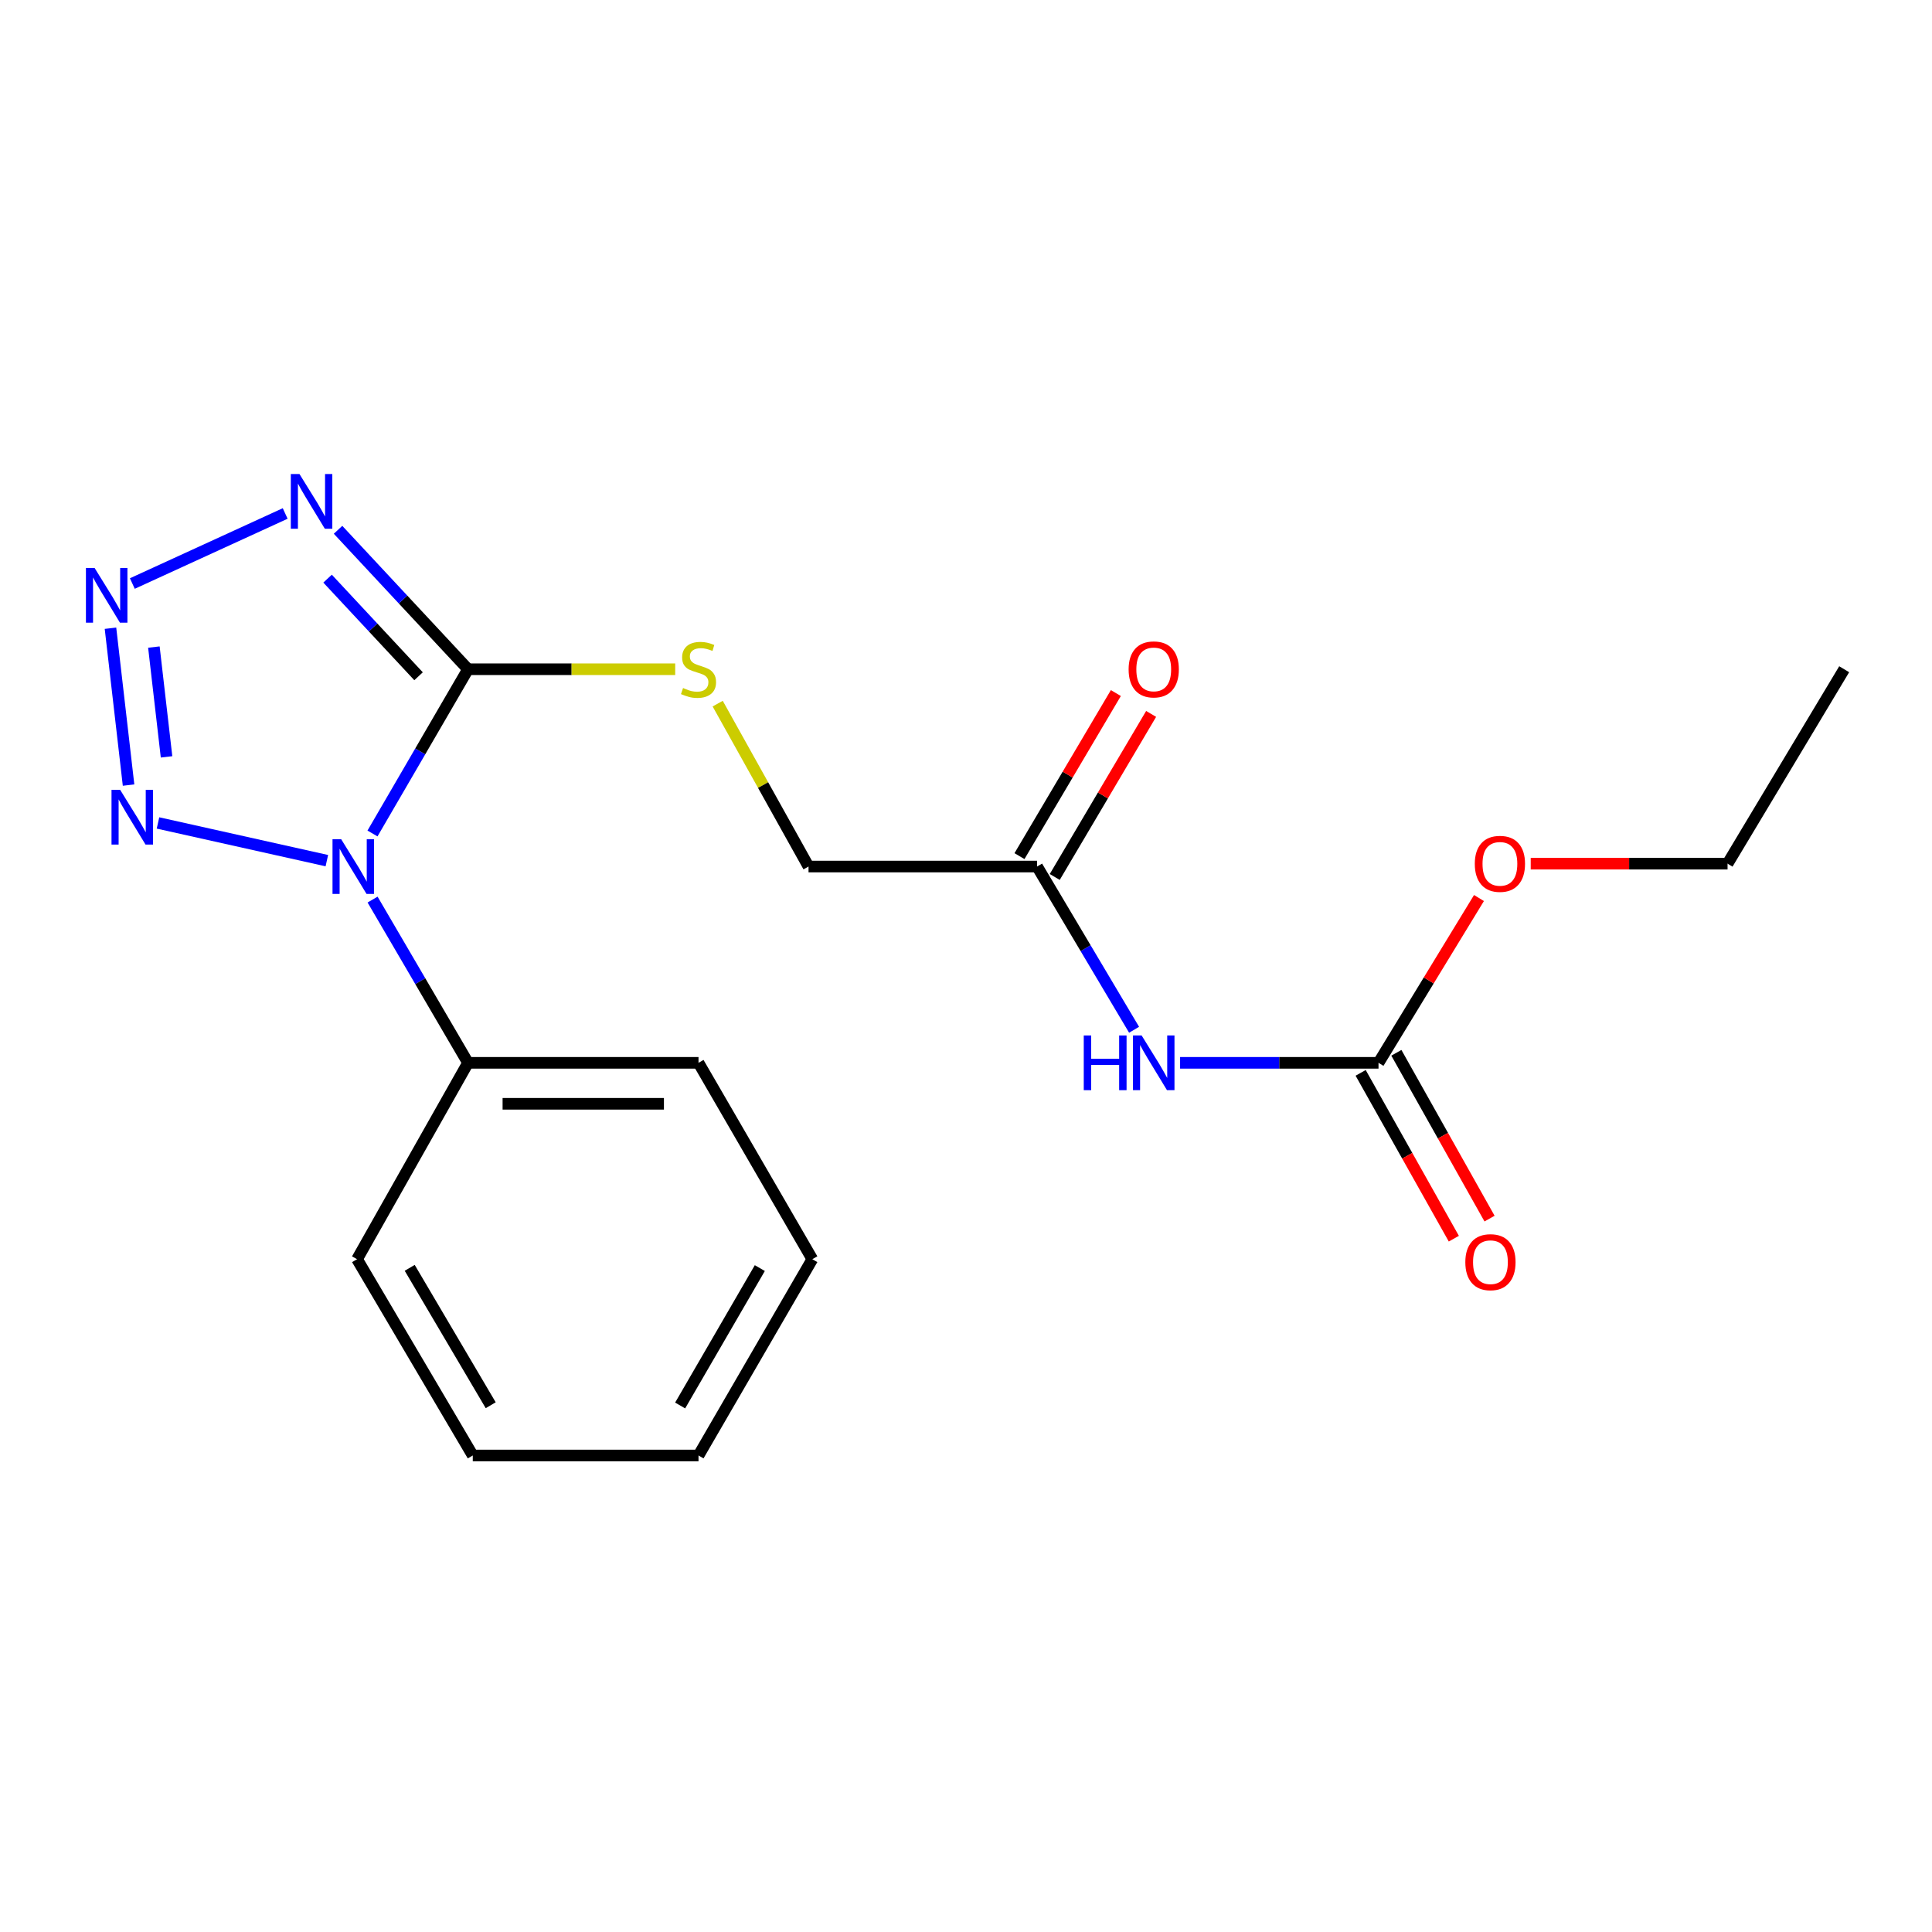 <?xml version='1.0' encoding='iso-8859-1'?>
<svg version='1.1' baseProfile='full'
              xmlns='http://www.w3.org/2000/svg'
                      xmlns:rdkit='http://www.rdkit.org/xml'
                      xmlns:xlink='http://www.w3.org/1999/xlink'
                  xml:space='preserve'
width='1000px' height='1000px' viewBox='0 0 1000 1000'>
<!-- END OF HEADER -->
<rect style='opacity:1.0;fill:#FFFFFF;stroke:none' width='1000' height='1000' x='0' y='0'> </rect>
<path class='bond-0' d='M 192.801,431.409 L 217.523,388.903' style='fill:none;fill-rule:evenodd;stroke:#0000FF;stroke-width:6px;stroke-linecap:butt;stroke-linejoin:miter;stroke-opacity:1' />
<path class='bond-0' d='M 217.523,388.903 L 242.245,346.397' style='fill:none;fill-rule:evenodd;stroke:#000000;stroke-width:6px;stroke-linecap:butt;stroke-linejoin:miter;stroke-opacity:1' />
<path class='bond-3' d='M 169.178,445.47 L 81.778,425.956' style='fill:none;fill-rule:evenodd;stroke:#0000FF;stroke-width:6px;stroke-linecap:butt;stroke-linejoin:miter;stroke-opacity:1' />
<path class='bond-8' d='M 192.846,465.624 L 217.546,507.871' style='fill:none;fill-rule:evenodd;stroke:#0000FF;stroke-width:6px;stroke-linecap:butt;stroke-linejoin:miter;stroke-opacity:1' />
<path class='bond-8' d='M 217.546,507.871 L 242.245,550.118' style='fill:none;fill-rule:evenodd;stroke:#000000;stroke-width:6px;stroke-linecap:butt;stroke-linejoin:miter;stroke-opacity:1' />
<path class='bond-1' d='M 242.245,346.397 L 208.61,310.31' style='fill:none;fill-rule:evenodd;stroke:#000000;stroke-width:6px;stroke-linecap:butt;stroke-linejoin:miter;stroke-opacity:1' />
<path class='bond-1' d='M 208.61,310.31 L 174.975,274.223' style='fill:none;fill-rule:evenodd;stroke:#0000FF;stroke-width:6px;stroke-linecap:butt;stroke-linejoin:miter;stroke-opacity:1' />
<path class='bond-1' d='M 216.643,350.029 L 193.098,324.768' style='fill:none;fill-rule:evenodd;stroke:#000000;stroke-width:6px;stroke-linecap:butt;stroke-linejoin:miter;stroke-opacity:1' />
<path class='bond-1' d='M 193.098,324.768 L 169.554,299.507' style='fill:none;fill-rule:evenodd;stroke:#0000FF;stroke-width:6px;stroke-linecap:butt;stroke-linejoin:miter;stroke-opacity:1' />
<path class='bond-6' d='M 242.245,346.397 L 295.865,346.397' style='fill:none;fill-rule:evenodd;stroke:#000000;stroke-width:6px;stroke-linecap:butt;stroke-linejoin:miter;stroke-opacity:1' />
<path class='bond-6' d='M 295.865,346.397 L 349.485,346.397' style='fill:none;fill-rule:evenodd;stroke:#CCCC00;stroke-width:6px;stroke-linecap:butt;stroke-linejoin:miter;stroke-opacity:1' />
<path class='bond-20' d='M 147.609,265.774 L 68.498,302.034' style='fill:none;fill-rule:evenodd;stroke:#0000FF;stroke-width:6px;stroke-linecap:butt;stroke-linejoin:miter;stroke-opacity:1' />
<path class='bond-2' d='M 57.183,325.172 L 66.542,406.361' style='fill:none;fill-rule:evenodd;stroke:#0000FF;stroke-width:6px;stroke-linecap:butt;stroke-linejoin:miter;stroke-opacity:1' />
<path class='bond-2' d='M 79.652,334.922 L 86.204,391.754' style='fill:none;fill-rule:evenodd;stroke:#0000FF;stroke-width:6px;stroke-linecap:butt;stroke-linejoin:miter;stroke-opacity:1' />
<path class='bond-4' d='M 587.002,533.004 L 561.904,490.763' style='fill:none;fill-rule:evenodd;stroke:#0000FF;stroke-width:6px;stroke-linecap:butt;stroke-linejoin:miter;stroke-opacity:1' />
<path class='bond-4' d='M 561.904,490.763 L 536.807,448.522' style='fill:none;fill-rule:evenodd;stroke:#000000;stroke-width:6px;stroke-linecap:butt;stroke-linejoin:miter;stroke-opacity:1' />
<path class='bond-5' d='M 610.819,550.118 L 662.167,550.118' style='fill:none;fill-rule:evenodd;stroke:#0000FF;stroke-width:6px;stroke-linecap:butt;stroke-linejoin:miter;stroke-opacity:1' />
<path class='bond-5' d='M 662.167,550.118 L 713.515,550.118' style='fill:none;fill-rule:evenodd;stroke:#000000;stroke-width:6px;stroke-linecap:butt;stroke-linejoin:miter;stroke-opacity:1' />
<path class='bond-9' d='M 704.272,555.312 L 728.386,598.225' style='fill:none;fill-rule:evenodd;stroke:#000000;stroke-width:6px;stroke-linecap:butt;stroke-linejoin:miter;stroke-opacity:1' />
<path class='bond-9' d='M 728.386,598.225 L 752.501,641.139' style='fill:none;fill-rule:evenodd;stroke:#FF0000;stroke-width:6px;stroke-linecap:butt;stroke-linejoin:miter;stroke-opacity:1' />
<path class='bond-9' d='M 722.758,544.924 L 746.873,587.837' style='fill:none;fill-rule:evenodd;stroke:#000000;stroke-width:6px;stroke-linecap:butt;stroke-linejoin:miter;stroke-opacity:1' />
<path class='bond-9' d='M 746.873,587.837 L 770.987,630.751' style='fill:none;fill-rule:evenodd;stroke:#FF0000;stroke-width:6px;stroke-linecap:butt;stroke-linejoin:miter;stroke-opacity:1' />
<path class='bond-12' d='M 713.515,550.118 L 739.515,507.467' style='fill:none;fill-rule:evenodd;stroke:#000000;stroke-width:6px;stroke-linecap:butt;stroke-linejoin:miter;stroke-opacity:1' />
<path class='bond-12' d='M 739.515,507.467 L 765.515,464.816' style='fill:none;fill-rule:evenodd;stroke:#FF0000;stroke-width:6px;stroke-linecap:butt;stroke-linejoin:miter;stroke-opacity:1' />
<path class='bond-11' d='M 371.475,364.2 L 394.984,406.361' style='fill:none;fill-rule:evenodd;stroke:#CCCC00;stroke-width:6px;stroke-linecap:butt;stroke-linejoin:miter;stroke-opacity:1' />
<path class='bond-11' d='M 394.984,406.361 L 418.494,448.522' style='fill:none;fill-rule:evenodd;stroke:#000000;stroke-width:6px;stroke-linecap:butt;stroke-linejoin:miter;stroke-opacity:1' />
<path class='bond-7' d='M 536.807,448.522 L 418.494,448.522' style='fill:none;fill-rule:evenodd;stroke:#000000;stroke-width:6px;stroke-linecap:butt;stroke-linejoin:miter;stroke-opacity:1' />
<path class='bond-10' d='M 545.934,453.917 L 570.877,411.717' style='fill:none;fill-rule:evenodd;stroke:#000000;stroke-width:6px;stroke-linecap:butt;stroke-linejoin:miter;stroke-opacity:1' />
<path class='bond-10' d='M 570.877,411.717 L 595.82,369.517' style='fill:none;fill-rule:evenodd;stroke:#FF0000;stroke-width:6px;stroke-linecap:butt;stroke-linejoin:miter;stroke-opacity:1' />
<path class='bond-10' d='M 527.679,443.127 L 552.622,400.927' style='fill:none;fill-rule:evenodd;stroke:#000000;stroke-width:6px;stroke-linecap:butt;stroke-linejoin:miter;stroke-opacity:1' />
<path class='bond-10' d='M 552.622,400.927 L 577.566,358.728' style='fill:none;fill-rule:evenodd;stroke:#FF0000;stroke-width:6px;stroke-linecap:butt;stroke-linejoin:miter;stroke-opacity:1' />
<path class='bond-13' d='M 242.245,550.118 L 361.547,550.118' style='fill:none;fill-rule:evenodd;stroke:#000000;stroke-width:6px;stroke-linecap:butt;stroke-linejoin:miter;stroke-opacity:1' />
<path class='bond-13' d='M 260.141,571.323 L 343.652,571.323' style='fill:none;fill-rule:evenodd;stroke:#000000;stroke-width:6px;stroke-linecap:butt;stroke-linejoin:miter;stroke-opacity:1' />
<path class='bond-14' d='M 242.245,550.118 L 184.815,651.761' style='fill:none;fill-rule:evenodd;stroke:#000000;stroke-width:6px;stroke-linecap:butt;stroke-linejoin:miter;stroke-opacity:1' />
<path class='bond-15' d='M 792.298,447.038 L 843.24,447.038' style='fill:none;fill-rule:evenodd;stroke:#FF0000;stroke-width:6px;stroke-linecap:butt;stroke-linejoin:miter;stroke-opacity:1' />
<path class='bond-15' d='M 843.24,447.038 L 894.182,447.038' style='fill:none;fill-rule:evenodd;stroke:#000000;stroke-width:6px;stroke-linecap:butt;stroke-linejoin:miter;stroke-opacity:1' />
<path class='bond-18' d='M 361.547,550.118 L 420.462,651.761' style='fill:none;fill-rule:evenodd;stroke:#000000;stroke-width:6px;stroke-linecap:butt;stroke-linejoin:miter;stroke-opacity:1' />
<path class='bond-17' d='M 184.815,651.761 L 244.707,753.356' style='fill:none;fill-rule:evenodd;stroke:#000000;stroke-width:6px;stroke-linecap:butt;stroke-linejoin:miter;stroke-opacity:1' />
<path class='bond-17' d='M 212.066,656.231 L 253.991,727.348' style='fill:none;fill-rule:evenodd;stroke:#000000;stroke-width:6px;stroke-linecap:butt;stroke-linejoin:miter;stroke-opacity:1' />
<path class='bond-16' d='M 894.182,447.038 L 954.545,346.397' style='fill:none;fill-rule:evenodd;stroke:#000000;stroke-width:6px;stroke-linecap:butt;stroke-linejoin:miter;stroke-opacity:1' />
<path class='bond-19' d='M 244.707,753.356 L 361.547,753.356' style='fill:none;fill-rule:evenodd;stroke:#000000;stroke-width:6px;stroke-linecap:butt;stroke-linejoin:miter;stroke-opacity:1' />
<path class='bond-21' d='M 420.462,651.761 L 361.547,753.356' style='fill:none;fill-rule:evenodd;stroke:#000000;stroke-width:6px;stroke-linecap:butt;stroke-linejoin:miter;stroke-opacity:1' />
<path class='bond-21' d='M 393.281,656.363 L 352.04,727.479' style='fill:none;fill-rule:evenodd;stroke:#000000;stroke-width:6px;stroke-linecap:butt;stroke-linejoin:miter;stroke-opacity:1' />
<path  class='atom-0' d='M 176.588 434.362
L 185.868 449.362
Q 186.788 450.842, 188.268 453.522
Q 189.748 456.202, 189.828 456.362
L 189.828 434.362
L 193.588 434.362
L 193.588 462.682
L 189.708 462.682
L 179.748 446.282
Q 178.588 444.362, 177.348 442.162
Q 176.148 439.962, 175.788 439.282
L 175.788 462.682
L 172.108 462.682
L 172.108 434.362
L 176.588 434.362
' fill='#0000FF'/>
<path  class='atom-2' d='M 155.006 245.355
L 164.286 260.355
Q 165.206 261.835, 166.686 264.515
Q 168.166 267.195, 168.246 267.355
L 168.246 245.355
L 172.006 245.355
L 172.006 273.675
L 168.126 273.675
L 158.166 257.275
Q 157.006 255.355, 155.766 253.155
Q 154.566 250.955, 154.206 250.275
L 154.206 273.675
L 150.526 273.675
L 150.526 245.355
L 155.006 245.355
' fill='#0000FF'/>
<path  class='atom-3' d='M 48.957 293.962
L 58.237 308.962
Q 59.157 310.442, 60.637 313.122
Q 62.117 315.802, 62.197 315.962
L 62.197 293.962
L 65.957 293.962
L 65.957 322.282
L 62.077 322.282
L 52.117 305.882
Q 50.957 303.962, 49.717 301.762
Q 48.517 299.562, 48.157 298.882
L 48.157 322.282
L 44.477 322.282
L 44.477 293.962
L 48.957 293.962
' fill='#0000FF'/>
<path  class='atom-4' d='M 62.198 408.822
L 71.478 423.822
Q 72.398 425.302, 73.878 427.982
Q 75.358 430.662, 75.438 430.822
L 75.438 408.822
L 79.198 408.822
L 79.198 437.142
L 75.318 437.142
L 65.358 420.742
Q 64.198 418.822, 62.958 416.622
Q 61.758 414.422, 61.398 413.742
L 61.398 437.142
L 57.718 437.142
L 57.718 408.822
L 62.198 408.822
' fill='#0000FF'/>
<path  class='atom-5' d='M 560.95 535.958
L 564.79 535.958
L 564.79 547.998
L 579.27 547.998
L 579.27 535.958
L 583.11 535.958
L 583.11 564.278
L 579.27 564.278
L 579.27 551.198
L 564.79 551.198
L 564.79 564.278
L 560.95 564.278
L 560.95 535.958
' fill='#0000FF'/>
<path  class='atom-5' d='M 590.91 535.958
L 600.19 550.958
Q 601.11 552.438, 602.59 555.118
Q 604.07 557.798, 604.15 557.958
L 604.15 535.958
L 607.91 535.958
L 607.91 564.278
L 604.03 564.278
L 594.07 547.878
Q 592.91 545.958, 591.67 543.758
Q 590.47 541.558, 590.11 540.878
L 590.11 564.278
L 586.43 564.278
L 586.43 535.958
L 590.91 535.958
' fill='#0000FF'/>
<path  class='atom-7' d='M 353.547 356.117
Q 353.867 356.237, 355.187 356.797
Q 356.507 357.357, 357.947 357.717
Q 359.427 358.037, 360.867 358.037
Q 363.547 358.037, 365.107 356.757
Q 366.667 355.437, 366.667 353.157
Q 366.667 351.597, 365.867 350.637
Q 365.107 349.677, 363.907 349.157
Q 362.707 348.637, 360.707 348.037
Q 358.187 347.277, 356.667 346.557
Q 355.187 345.837, 354.107 344.317
Q 353.067 342.797, 353.067 340.237
Q 353.067 336.677, 355.467 334.477
Q 357.907 332.277, 362.707 332.277
Q 365.987 332.277, 369.707 333.837
L 368.787 336.917
Q 365.387 335.517, 362.827 335.517
Q 360.067 335.517, 358.547 336.677
Q 357.027 337.797, 357.067 339.757
Q 357.067 341.277, 357.827 342.197
Q 358.627 343.117, 359.747 343.637
Q 360.907 344.157, 362.827 344.757
Q 365.387 345.557, 366.907 346.357
Q 368.427 347.157, 369.507 348.797
Q 370.627 350.397, 370.627 353.157
Q 370.627 357.077, 367.987 359.197
Q 365.387 361.277, 361.027 361.277
Q 358.507 361.277, 356.587 360.717
Q 354.707 360.197, 352.467 359.277
L 353.547 356.117
' fill='#CCCC00'/>
<path  class='atom-10' d='M 758.452 653.301
Q 758.452 646.501, 761.812 642.701
Q 765.172 638.901, 771.452 638.901
Q 777.732 638.901, 781.092 642.701
Q 784.452 646.501, 784.452 653.301
Q 784.452 660.181, 781.052 664.101
Q 777.652 667.981, 771.452 667.981
Q 765.212 667.981, 761.812 664.101
Q 758.452 660.221, 758.452 653.301
M 771.452 664.781
Q 775.772 664.781, 778.092 661.901
Q 780.452 658.981, 780.452 653.301
Q 780.452 647.741, 778.092 644.941
Q 775.772 642.101, 771.452 642.101
Q 767.132 642.101, 764.772 644.901
Q 762.452 647.701, 762.452 653.301
Q 762.452 659.021, 764.772 661.901
Q 767.132 664.781, 771.452 664.781
' fill='#FF0000'/>
<path  class='atom-11' d='M 584.17 346.477
Q 584.17 339.677, 587.53 335.877
Q 590.89 332.077, 597.17 332.077
Q 603.45 332.077, 606.81 335.877
Q 610.17 339.677, 610.17 346.477
Q 610.17 353.357, 606.77 357.277
Q 603.37 361.157, 597.17 361.157
Q 590.93 361.157, 587.53 357.277
Q 584.17 353.397, 584.17 346.477
M 597.17 357.957
Q 601.49 357.957, 603.81 355.077
Q 606.17 352.157, 606.17 346.477
Q 606.17 340.917, 603.81 338.117
Q 601.49 335.277, 597.17 335.277
Q 592.85 335.277, 590.49 338.077
Q 588.17 340.877, 588.17 346.477
Q 588.17 352.197, 590.49 355.077
Q 592.85 357.957, 597.17 357.957
' fill='#FF0000'/>
<path  class='atom-13' d='M 763.353 447.118
Q 763.353 440.318, 766.713 436.518
Q 770.073 432.718, 776.353 432.718
Q 782.633 432.718, 785.993 436.518
Q 789.353 440.318, 789.353 447.118
Q 789.353 453.998, 785.953 457.918
Q 782.553 461.798, 776.353 461.798
Q 770.113 461.798, 766.713 457.918
Q 763.353 454.038, 763.353 447.118
M 776.353 458.598
Q 780.673 458.598, 782.993 455.718
Q 785.353 452.798, 785.353 447.118
Q 785.353 441.558, 782.993 438.758
Q 780.673 435.918, 776.353 435.918
Q 772.033 435.918, 769.673 438.718
Q 767.353 441.518, 767.353 447.118
Q 767.353 452.838, 769.673 455.718
Q 772.033 458.598, 776.353 458.598
' fill='#FF0000'/>
</svg>
